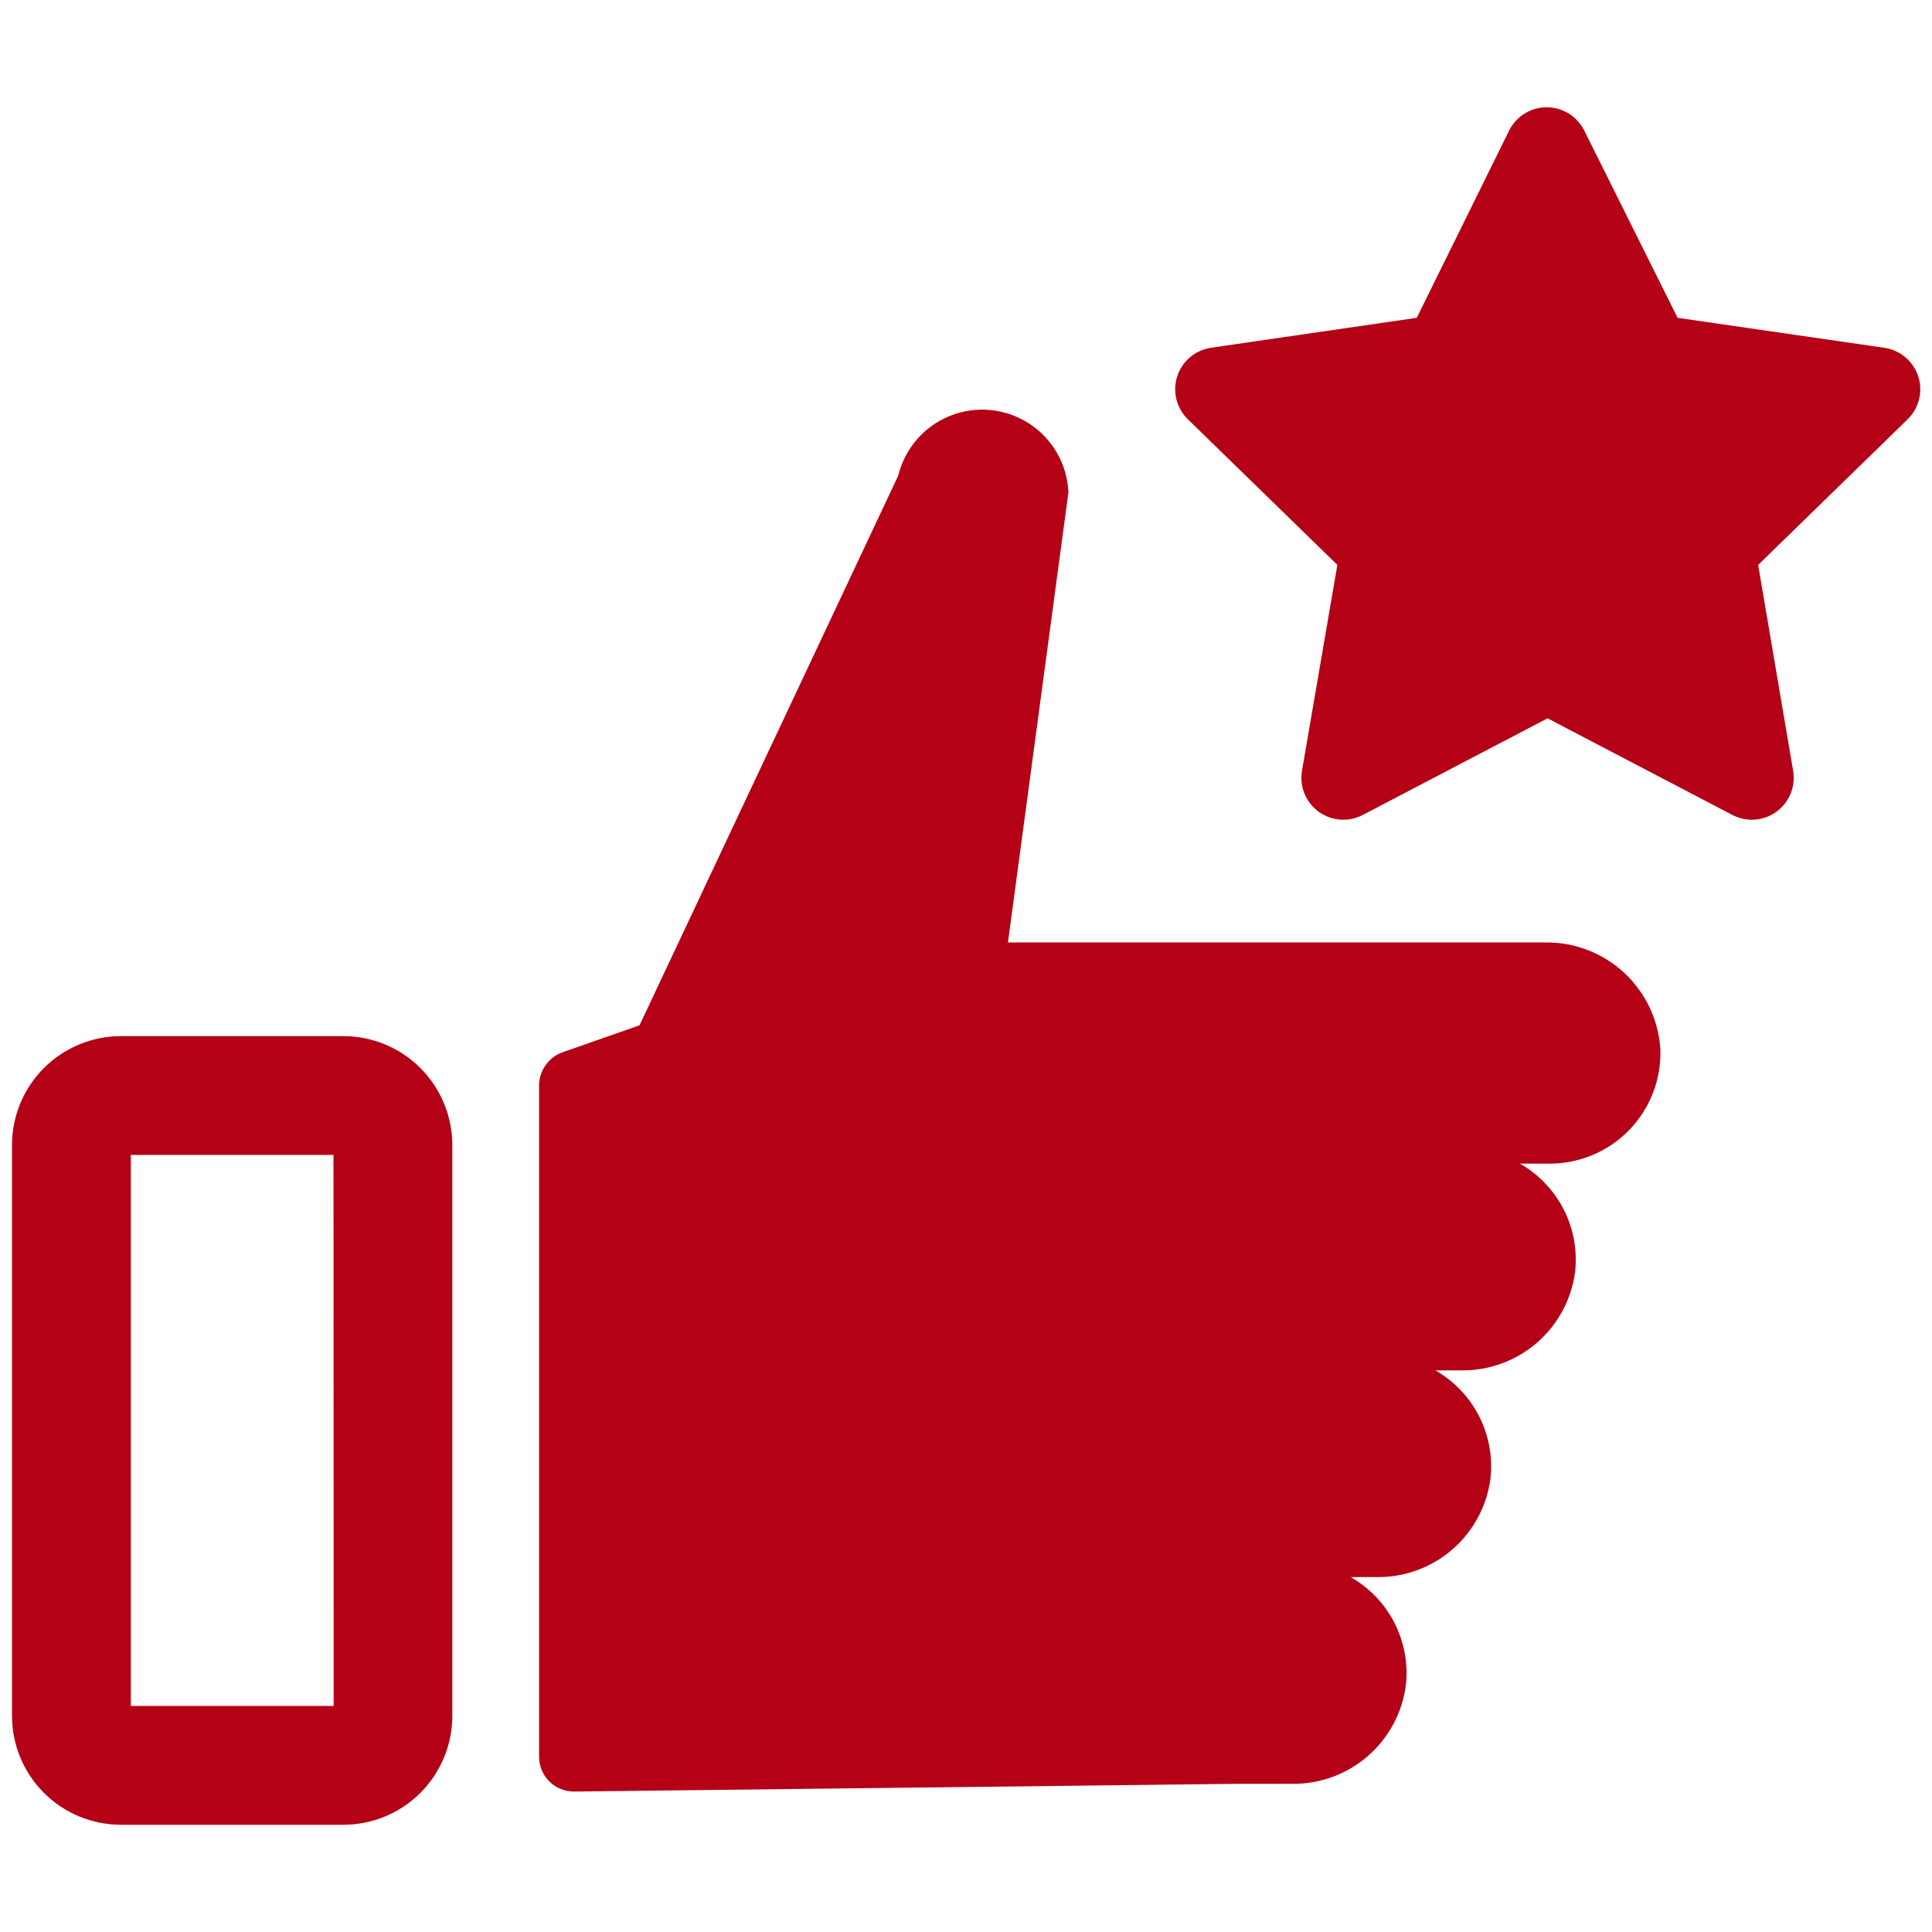 <?xml version="1.0" encoding="UTF-8"?>
<svg width="1200pt" height="1200pt" version="1.1" viewBox="0 0 1200 1200" xmlns="http://www.w3.org/2000/svg">
 <path d="m1031.3 651.96c0.551 18.586-6.449 36.605-19.406 49.945-12.953 13.34-30.758 20.863-49.355 20.855h-18.48c11.578 6.59 20.988 16.406 27.082 28.254 6.098 11.848 8.609 25.211 7.238 38.465-2.125 17.176-10.512 32.969-23.551 44.348-13.043 11.379-29.82 17.551-47.129 17.332h-16.199c11.578 6.59 20.988 16.41 27.082 28.254 6.094 11.848 8.609 25.215 7.238 38.465-2.125 17.18-10.512 32.969-23.551 44.348-13.043 11.383-29.824 17.555-47.129 17.332h-16.199c11.578 6.594 20.988 16.41 27.082 28.258s8.609 25.211 7.234 38.465c-2.125 17.176-10.508 32.965-23.551 44.348-13.039 11.379-29.82 17.551-47.129 17.332h-34.559l-411.36 4.801c-5.769 0.062-11.328-2.184-15.43-6.242-4.102-4.059-6.41-9.59-6.41-15.359v-416.16c-0.137-4.621 1.18-9.164 3.762-12.996 2.582-3.832 6.305-6.758 10.637-8.363l48-16.801 160.68-341.4c4.094-16.891 16.121-30.75 32.262-37.188 16.145-6.438 34.406-4.656 49 4.781s23.707 25.363 24.461 42.727l-37.562 279.6h333.96c18.164-0.184 35.699 6.633 48.973 19.031 13.27 12.402 21.262 29.438 22.309 47.57zm-750.36 59.277v354.48c0 17.949-7.133 35.164-19.824 47.859-12.691 12.691-29.906 19.82-47.859 19.82h-138.12c-17.949 0-35.164-7.129-47.859-19.82-12.691-12.695-19.82-29.91-19.82-47.859v-354.48c0-17.949 7.129-35.164 19.82-47.855 12.695-12.691 29.91-19.824 47.859-19.824h138.24c17.93 0.031 35.113 7.18 47.781 19.867 12.664 12.688 19.781 29.887 19.781 47.812zm-73.801 6.121h-125.88v342.24h126zm963.12-501.36-128.28-18.602-57.961-116.28c-2.887-5.832-7.848-10.371-13.914-12.727-6.062-2.356-12.789-2.356-18.855 0-6.062 2.356-11.027 6.894-13.91 12.727l-57.359 116.28-127.8 18.598c-6.438 0.945-12.285 4.266-16.395 9.309-4.113 5.039-6.188 11.438-5.816 17.934 0.367 6.492 3.156 12.613 7.812 17.156l92.879 90.48-21.961 127.8c-1.113 6.426 0.227 13.031 3.75 18.516 3.523 5.488 8.977 9.453 15.281 11.109 6.305 1.66 13 0.895 18.77-2.144l114.72-60 114.72 60h0.004c5.766 3.039 12.465 3.805 18.77 2.144 6.305-1.656 11.758-5.621 15.281-11.109 3.523-5.484 4.859-12.09 3.746-18.516l-21.719-127.8 92.879-90.48c4.664-4.562 7.441-10.711 7.789-17.227 0.344-6.516-1.77-12.922-5.922-17.953s-10.043-8.324-16.508-9.219z" fill="#b40116"/>
</svg>
